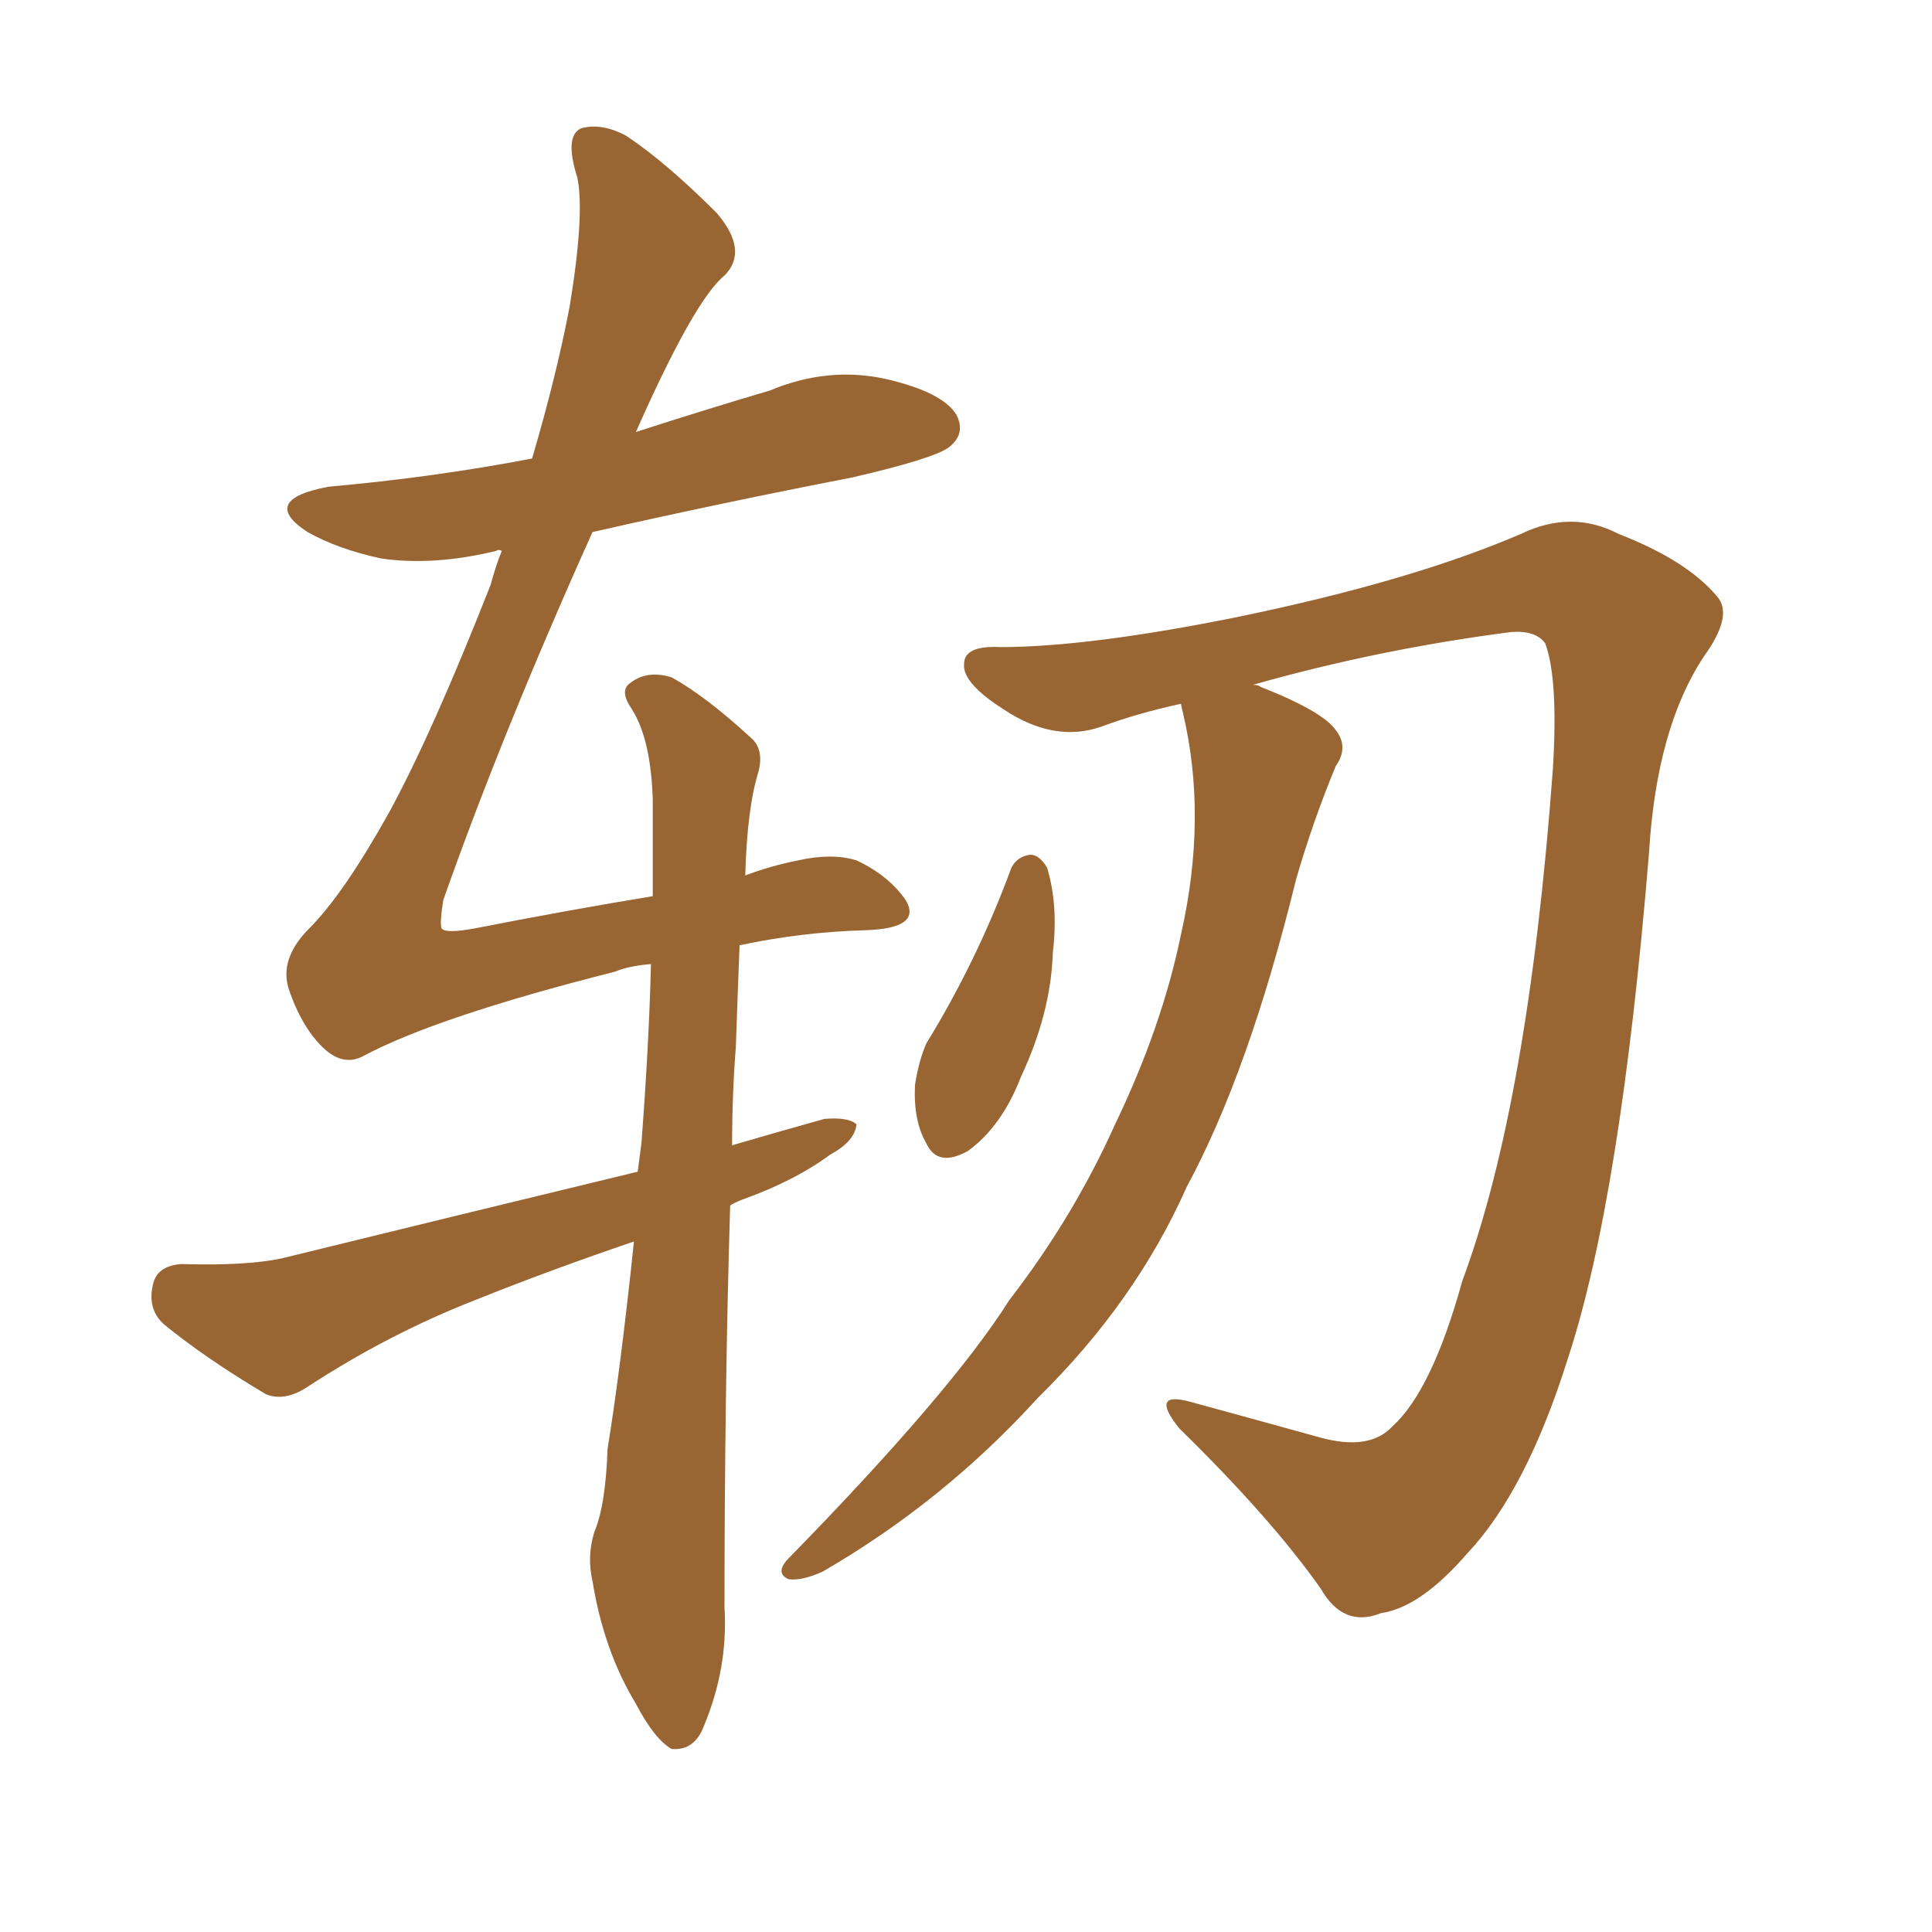 <svg xmlns="http://www.w3.org/2000/svg" xmlns:xlink="http://www.w3.org/1999/xlink" width="150" height="150"><path fill="#996633" padding="10" d="M91.70 54.64L91.70 54.64Q88.33 55.37 85.55 56.40L85.55 56.40Q81.88 57.71 77.93 55.08L77.93 55.08Q74.71 53.03 74.85 51.56L74.85 51.56Q74.85 50.10 77.64 50.24L77.64 50.24Q84.52 50.24 96.09 47.90L96.09 47.90Q109.57 45.12 118.07 41.46L118.07 41.46Q122.02 39.55 125.68 41.46L125.68 41.46Q130.96 43.51 133.30 46.29L133.30 46.29Q134.62 47.75 132.28 50.98L132.28 50.98Q128.61 56.54 128.03 66.21L128.03 66.21Q125.83 93.02 121.73 105.47L121.73 105.47Q118.51 115.72 113.96 120.56L113.96 120.56Q110.30 124.80 107.23 125.24L107.23 125.24Q104.30 126.42 102.54 123.34L102.54 123.34Q98.73 117.92 91.55 110.89L91.55 110.89Q89.21 107.96 92.43 108.84L92.43 108.84Q97.27 110.16 102.54 111.62L102.54 111.62Q106.35 112.65 108.11 110.74L108.11 110.74Q111.18 107.96 113.53 99.46L113.53 99.46Q118.65 85.69 120.56 59.77L120.56 59.77Q121.00 52.73 119.97 49.95L119.97 49.95Q119.24 48.93 117.33 49.07L117.33 49.07Q107.08 50.39 97.27 53.17L97.27 53.17Q97.71 53.17 97.85 53.32L97.85 53.32Q102.69 55.22 103.71 56.69L103.71 56.69Q104.74 58.01 103.71 59.47L103.71 59.47Q101.95 63.72 100.63 68.26L100.63 68.26Q96.97 83.20 92.14 92.14L92.14 92.14Q88.18 101.07 80.57 108.54L80.57 108.54Q73.24 116.60 63.87 122.02L63.87 122.02Q62.26 122.75 61.23 122.61L61.23 122.61Q60.21 122.17 61.08 121.14L61.08 121.14Q73.83 108.11 78.37 100.93L78.37 100.93Q83.35 94.48 86.57 87.30L86.57 87.30Q90.23 79.69 91.70 72.51L91.70 72.51Q93.75 63.43 91.85 55.37L91.85 55.37Q91.70 54.79 91.70 54.64ZM78.52 67.38L78.52 67.38Q78.96 66.50 79.98 66.36L79.98 66.36Q80.71 66.36 81.30 67.38L81.30 67.38Q82.18 70.31 81.74 73.97L81.74 73.97Q81.59 78.66 79.25 83.64L79.25 83.64Q77.78 87.45 75.15 89.36L75.15 89.36Q72.80 90.67 71.92 88.77L71.92 88.77Q70.90 87.01 71.04 84.23L71.04 84.23Q71.34 82.32 71.92 81.01L71.92 81.01Q75.88 74.56 78.52 67.38ZM49.22 96.39L49.22 96.39L49.22 96.39Q42.77 98.58 36.91 100.93L36.91 100.93Q30.18 103.56 23.88 107.67L23.88 107.67Q22.12 108.84 20.65 108.25L20.65 108.25Q15.97 105.47 12.74 102.83L12.74 102.83Q11.43 101.66 11.87 99.76L11.87 99.76Q12.16 98.29 14.06 98.14L14.06 98.14Q19.04 98.29 21.83 97.71L21.83 97.71Q36.18 94.19 49.51 90.97L49.51 90.97Q49.66 89.79 49.80 88.77L49.80 88.77Q50.39 81.01 50.54 74.85L50.54 74.85Q48.78 75 47.75 75.44L47.75 75.44Q33.84 78.96 28.13 82.03L28.13 82.03Q26.66 82.76 25.20 81.45L25.20 81.45Q23.44 79.83 22.41 76.76L22.41 76.76Q21.68 74.41 24.02 72.07L24.02 72.07Q26.66 69.43 30.18 63.13L30.18 63.13Q33.54 56.98 38.09 45.41L38.09 45.41Q38.53 43.80 38.96 42.77L38.96 42.77Q38.67 42.63 38.53 42.77L38.53 42.77Q33.69 43.95 29.59 43.36L29.59 43.36Q26.22 42.63 23.88 41.31L23.88 41.31Q20.07 38.82 25.49 37.79L25.49 37.79Q33.69 37.06 41.31 35.60L41.31 35.60Q43.21 29.15 44.24 23.73L44.24 23.73Q45.41 16.55 44.82 13.77L44.82 13.77Q43.80 10.55 45.12 9.96L45.12 9.96Q46.73 9.52 48.63 10.55L48.63 10.55Q51.71 12.60 55.66 16.55L55.66 16.55Q58.15 19.48 56.25 21.39L56.25 21.39Q53.91 23.29 49.37 33.54L49.37 33.54Q54.79 31.79 59.77 30.32L59.77 30.32Q64.31 28.42 68.85 29.44L68.85 29.44Q73.24 30.47 74.27 32.23L74.27 32.23Q75 33.69 73.68 34.72L73.68 34.72Q72.51 35.60 66.21 37.06L66.21 37.06Q55.66 39.11 46.00 41.31L46.00 41.31Q38.96 56.98 34.42 69.87L34.42 69.87Q34.13 71.63 34.28 72.07L34.28 72.07Q34.57 72.51 36.91 72.07L36.91 72.07Q44.38 70.61 50.68 69.58L50.68 69.58Q50.68 65.33 50.68 62.11L50.68 62.11Q50.54 57.42 49.07 55.08L49.07 55.08Q48.05 53.61 48.93 53.03L48.93 53.03Q50.24 52.00 52.15 52.59L52.15 52.59Q54.79 54.05 58.30 57.28L58.30 57.28Q59.33 58.15 58.89 59.91L58.89 59.91Q58.01 62.70 57.86 67.97L57.86 67.97Q59.77 67.24 61.96 66.80L61.96 66.80Q64.60 66.21 66.50 66.80L66.50 66.80Q68.99 67.97 70.31 69.87L70.31 69.87Q71.63 72.07 67.24 72.22L67.24 72.22Q62.26 72.36 57.42 73.39L57.42 73.39Q57.28 76.90 57.13 81.30L57.13 81.30Q56.84 84.96 56.84 88.92L56.84 88.92Q60.35 87.89 64.01 86.87L64.01 86.87Q65.92 86.72 66.50 87.30L66.50 87.30Q66.36 88.62 64.45 89.65L64.45 89.65Q61.67 91.70 57.57 93.16L57.57 93.16Q56.84 93.46 56.69 93.60L56.69 93.60Q56.25 108.11 56.25 124.80L56.25 124.80Q56.54 129.49 54.64 134.03L54.64 134.03Q53.91 135.94 52.15 135.79L52.15 135.79Q50.83 135.06 49.37 132.28L49.37 132.28Q46.88 128.17 46.00 122.75L46.00 122.75Q45.56 120.85 46.14 118.95L46.14 118.95Q47.02 116.89 47.17 112.50L47.17 112.50Q48.19 106.20 49.22 96.39Z"/></svg>